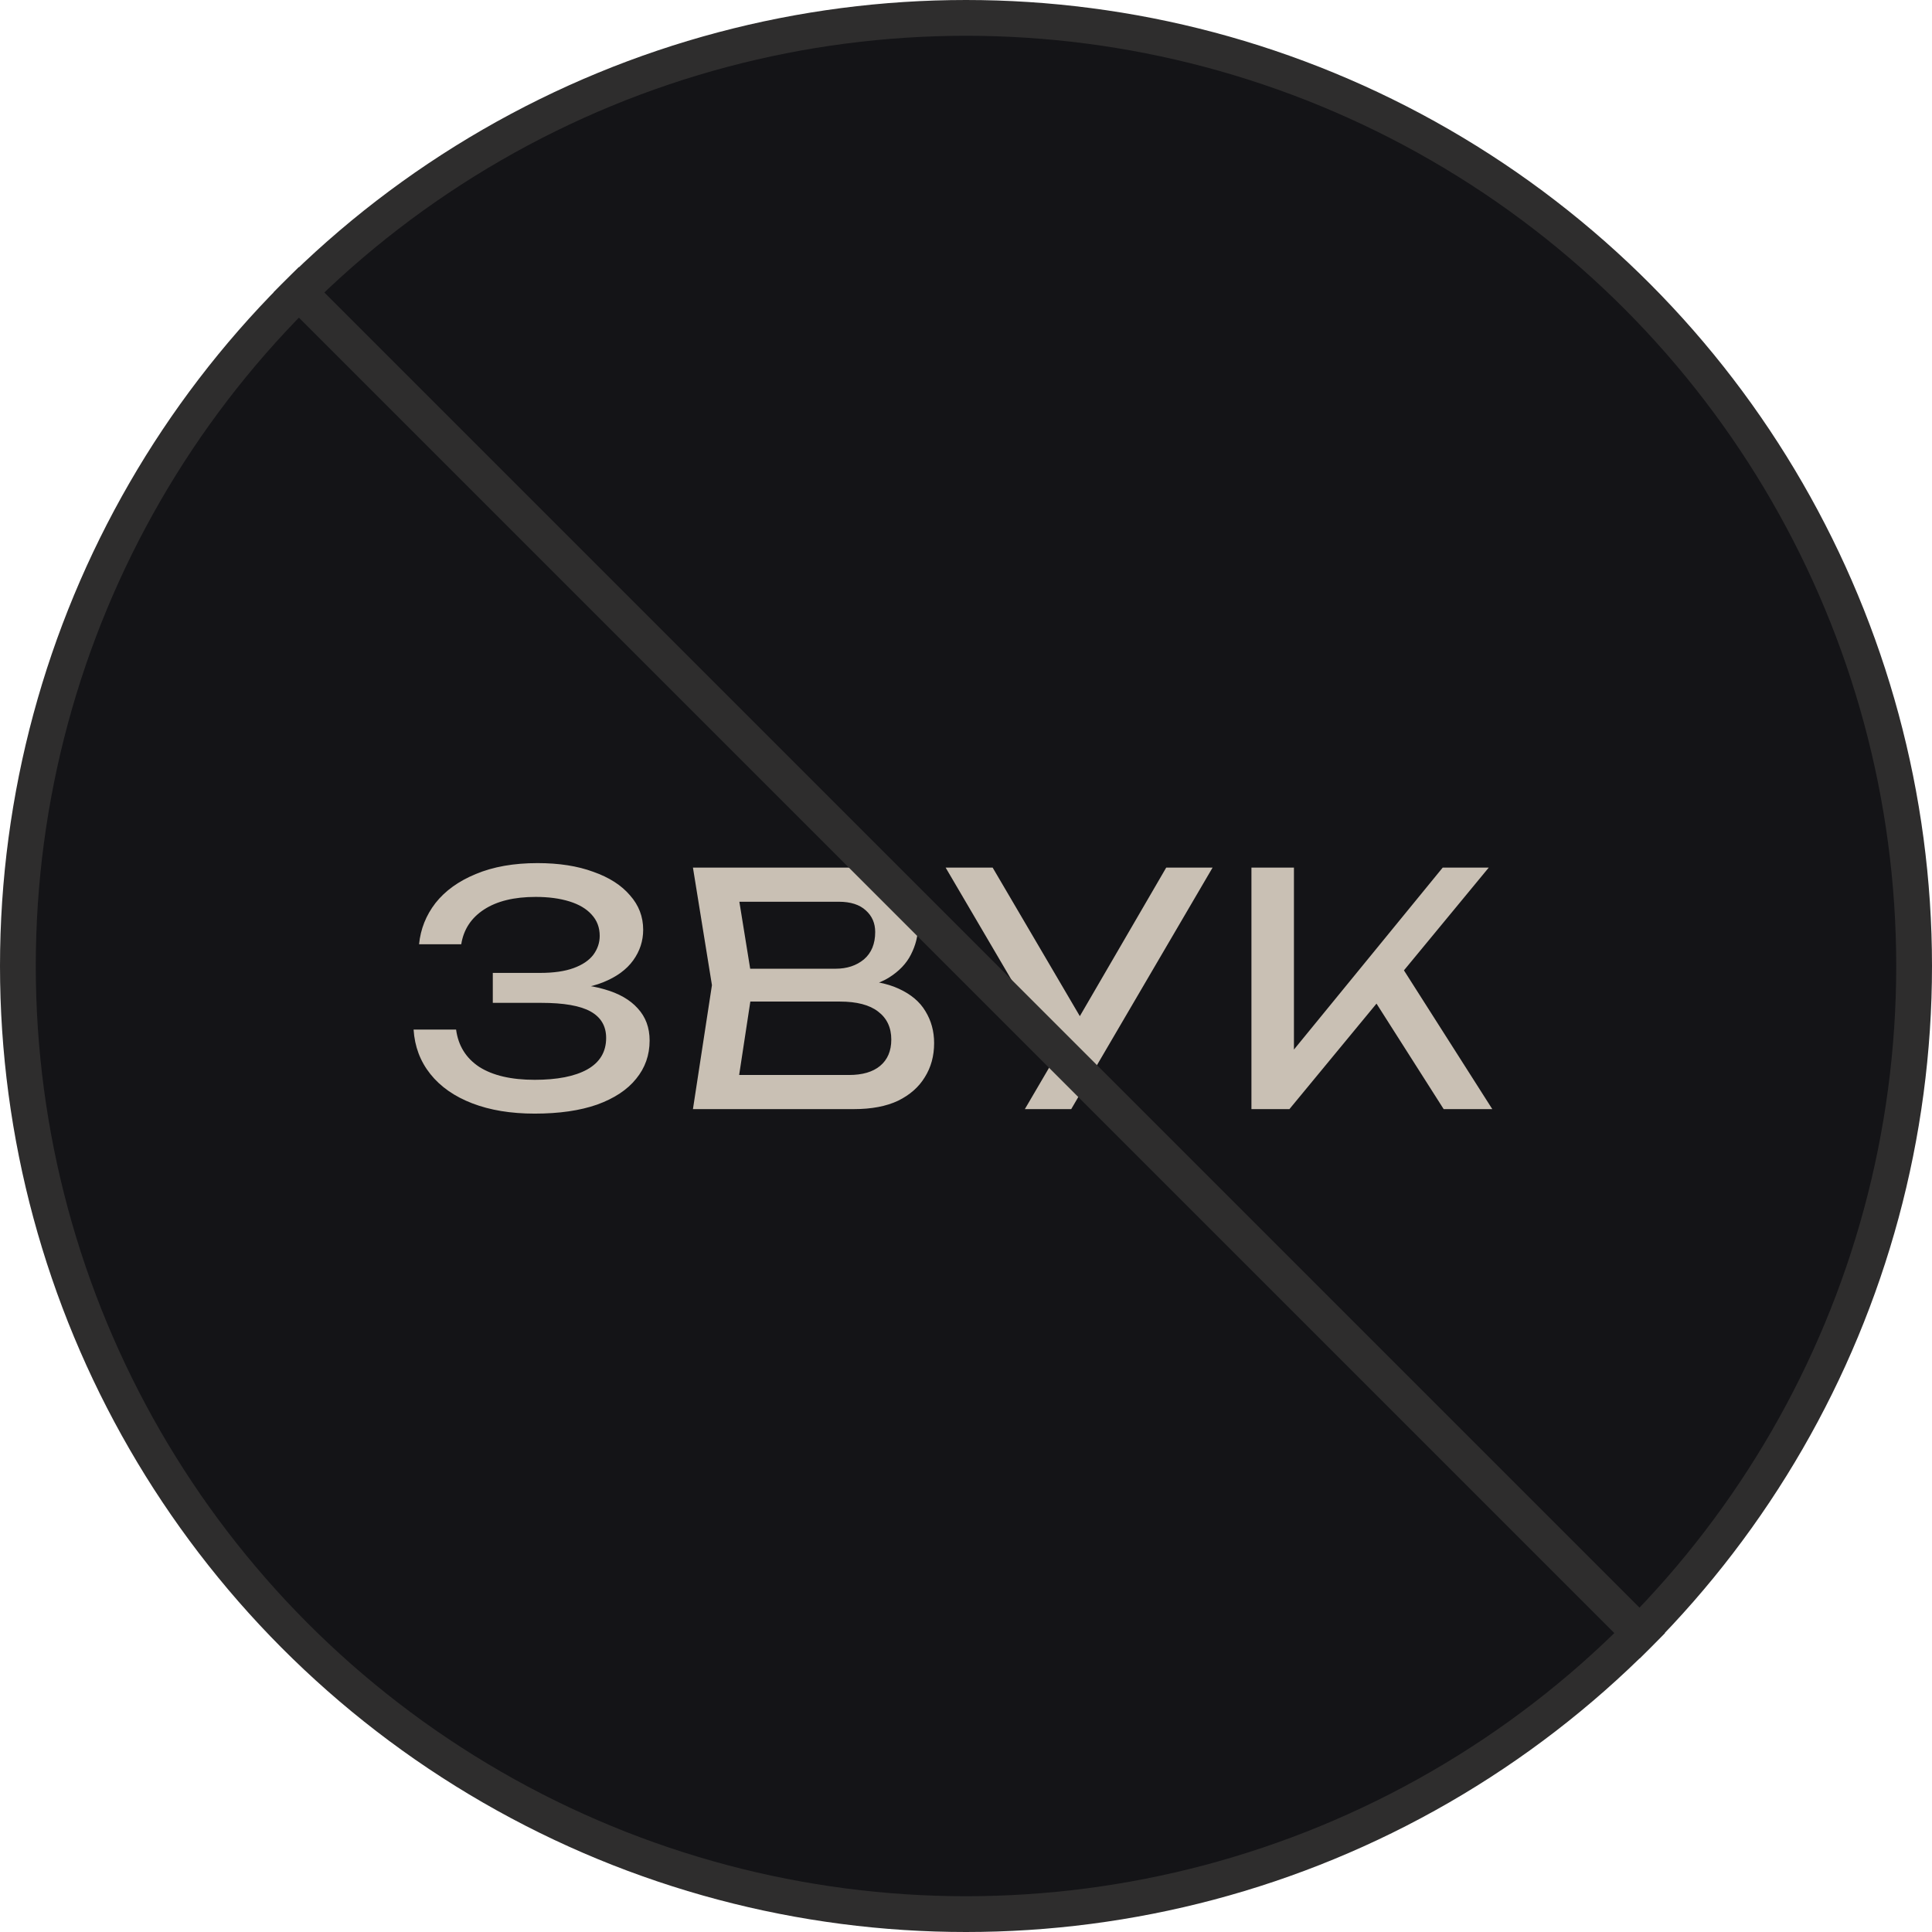 <?xml version="1.0" encoding="UTF-8"?> <svg xmlns="http://www.w3.org/2000/svg" width="54" height="54" viewBox="0 0 54 54" fill="none"><circle cx="27" cy="27" r="26.5" fill="#141417" stroke="#2E2D2D"></circle><path d="M14.944 31.126C14.278 31.126 13.696 31.03 13.198 30.838C12.7 30.646 12.31 30.373 12.028 30.019C11.746 29.665 11.59 29.251 11.56 28.777H12.748C12.808 29.227 13.024 29.575 13.396 29.821C13.774 30.061 14.29 30.181 14.944 30.181C15.574 30.181 16.063 30.085 16.411 29.893C16.765 29.695 16.942 29.401 16.942 29.011C16.942 28.681 16.798 28.435 16.51 28.273C16.222 28.111 15.76 28.03 15.124 28.03H13.774V27.193H15.097C15.475 27.193 15.787 27.148 16.033 27.058C16.279 26.968 16.462 26.845 16.582 26.689C16.702 26.527 16.762 26.35 16.762 26.158C16.762 25.924 16.687 25.726 16.537 25.564C16.393 25.402 16.186 25.279 15.916 25.195C15.646 25.111 15.331 25.069 14.971 25.069C14.371 25.069 13.891 25.186 13.531 25.42C13.171 25.654 12.958 25.978 12.892 26.392H11.713C11.755 25.966 11.908 25.582 12.172 25.24C12.442 24.898 12.817 24.628 13.297 24.43C13.783 24.226 14.359 24.124 15.025 24.124C15.625 24.124 16.144 24.205 16.582 24.367C17.026 24.523 17.368 24.742 17.608 25.024C17.854 25.3 17.977 25.621 17.977 25.987C17.977 26.299 17.884 26.584 17.698 26.842C17.512 27.1 17.233 27.304 16.861 27.454C16.489 27.604 16.021 27.679 15.457 27.679V27.508C16.015 27.484 16.495 27.532 16.897 27.652C17.299 27.766 17.608 27.943 17.824 28.183C18.046 28.423 18.157 28.723 18.157 29.083C18.157 29.491 18.031 29.848 17.779 30.154C17.533 30.46 17.17 30.7 16.69 30.874C16.21 31.042 15.628 31.126 14.944 31.126ZM23.697 27.652L23.814 27.391C24.348 27.397 24.783 27.478 25.119 27.634C25.461 27.79 25.71 28 25.866 28.264C26.028 28.528 26.109 28.825 26.109 29.155C26.109 29.515 26.022 29.833 25.848 30.109C25.68 30.385 25.431 30.604 25.101 30.766C24.771 30.922 24.36 31 23.868 31H19.368L19.899 27.535L19.368 24.25H23.706C24.33 24.25 24.81 24.397 25.146 24.691C25.488 24.979 25.659 25.378 25.659 25.888C25.659 26.158 25.593 26.422 25.461 26.68C25.335 26.932 25.128 27.148 24.84 27.328C24.558 27.502 24.177 27.61 23.697 27.652ZM20.565 30.667L20.106 30.046H23.733C24.105 30.046 24.393 29.962 24.597 29.794C24.807 29.62 24.912 29.374 24.912 29.056C24.912 28.72 24.789 28.459 24.543 28.273C24.303 28.087 23.946 27.994 23.472 27.994H20.547V27.076H23.355C23.673 27.076 23.937 26.989 24.147 26.815C24.357 26.635 24.462 26.38 24.462 26.05C24.462 25.804 24.375 25.603 24.201 25.447C24.027 25.285 23.775 25.204 23.445 25.204H20.106L20.565 24.583L21.042 27.535L20.565 30.667ZM28.645 31L29.752 29.11H29.77L32.596 24.25H33.892L29.941 31H28.645ZM29.779 29.956L26.431 24.25H27.745L30.571 29.065L29.779 29.956ZM34.978 31V24.25H36.166V30.001L35.806 29.776L40.324 24.25H41.611L36.04 31H34.978ZM38.191 27.607L39.028 26.788L41.71 31H40.351L38.191 27.607Z" fill="#C9C0B4"></path><path d="M8 7.817L46.183 46" stroke="#2E2D2D"></path></svg> 